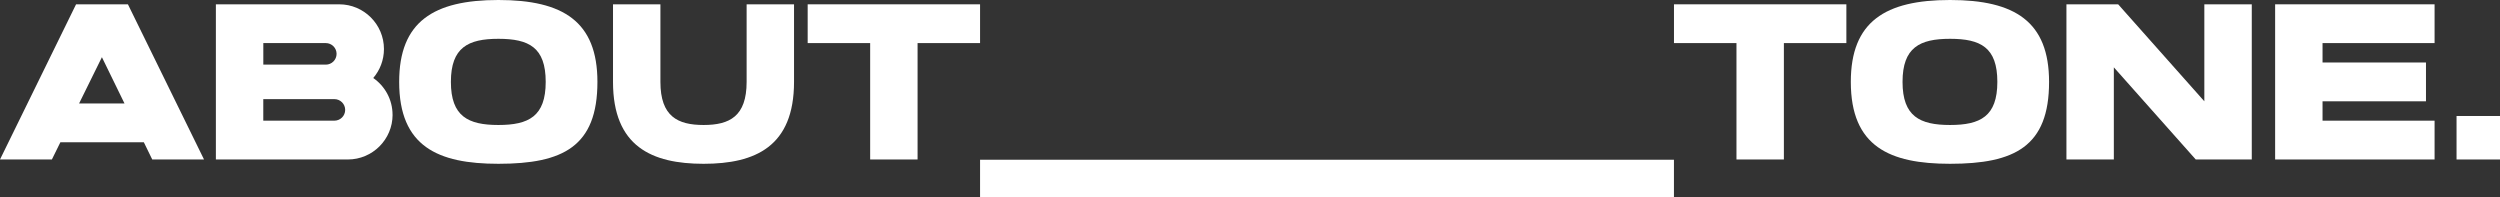 <?xml version="1.0" encoding="UTF-8"?>
<svg id="_레이어_1" data-name="레이어 1" xmlns="http://www.w3.org/2000/svg" viewBox="0 0 758.88 59.79">
  <rect x="0" y="0" width="758.88" height="59.79" fill="#333333" stroke="none"/>
  <defs>
    <style>
      .cls-1 {
        fill: #fff;
        stroke-width: 0px;
      }
    </style>
  </defs>
  <path class="cls-1" d="M30.93,17.35l6.86,14.05h-13.78l6.93-14.05ZM23.09,1.31L0,48.41h15.75l2.58-5.23h25.33l2.55,5.23h15.72L38.83,1.31h-15.74Z"/>
  <polygon class="cls-1" points="297.5 13.08 278.53 13.08 278.53 48.41 264.14 48.41 264.14 13.08 245.17 13.08 245.17 1.31 297.5 1.31 297.5 13.08"/>
  <rect class="cls-1" x="297.5" y="48.48" width="210.63" height="11.31"/>
  <polygon class="cls-1" points="560.47 13.08 541.5 13.08 541.5 48.41 527.11 48.41 527.11 13.08 508.14 13.08 508.14 1.31 560.47 1.31 560.47 13.08"/>
  <path class="cls-1" d="M591.94,11.78c-9.19,0-14.42,2.62-14.42,13.08s5.23,13.08,14.42,13.08,14.36-2.61,14.36-13.08-5.07-13.08-14.36-13.08M591.94,49.72c-18.35,0-30.12-5.23-30.12-24.86,0-18.32,10.46-24.86,30.12-24.86s30.06,6.54,30.06,24.86c0,19.62-10.47,24.86-30.06,24.86"/>
  <path class="cls-1" d="M104.78,33.36c0-1.8-1.47-3.27-3.27-3.27h-21.59v6.54h21.59c1.8,0,3.27-1.47,3.27-3.27M79.93,13.08v6.54h18.97c1.8,0,3.27-1.47,3.27-3.27s-1.47-3.27-3.27-3.27h-18.97ZM119.17,34.84c0,7.48-6.09,13.57-13.57,13.57h-40.07V1.31h37.45c7.48,0,13.57,6.09,13.57,13.57,0,3.35-1.22,6.43-3.25,8.8,3.54,2.45,5.86,6.54,5.86,11.16"/>
  <path class="cls-1" d="M151.29,11.78c-9.19,0-14.42,2.62-14.42,13.08s5.23,13.08,14.42,13.08,14.36-2.61,14.36-13.08-5.07-13.08-14.36-13.08M151.29,49.72c-18.35,0-30.12-5.23-30.12-24.86,0-18.32,10.47-24.86,30.12-24.86s30.06,6.54,30.06,24.86c0,19.62-10.46,24.86-30.06,24.86"/>
  <path class="cls-1" d="M186.08,1.31h14.39v23.55c0,10.47,5.23,13.08,13.11,13.08s13.06-2.62,13.06-13.08V1.31h14.39v23.55c0,19.62-11.77,24.86-27.45,24.86s-27.5-5.23-27.5-24.86V1.31Z"/>
  <polygon class="cls-1" points="683.53 1.31 683.53 48.41 666.52 48.41 641.66 20.44 641.66 48.41 627.27 48.41 627.27 1.31 642.97 1.31 669.13 30.75 669.13 1.31 683.53 1.31"/>
  <polygon class="cls-1" points="739.02 36.63 739.02 48.41 690.62 48.41 690.62 1.31 739.02 1.31 739.02 13.08 705.01 13.08 705.01 18.97 736.41 18.97 736.41 30.75 705.01 30.75 705.01 36.63 739.02 36.63"/>
  <rect class="cls-1" x="745.69" y="35.21" width="13.2" height="13.2"/>
</svg>